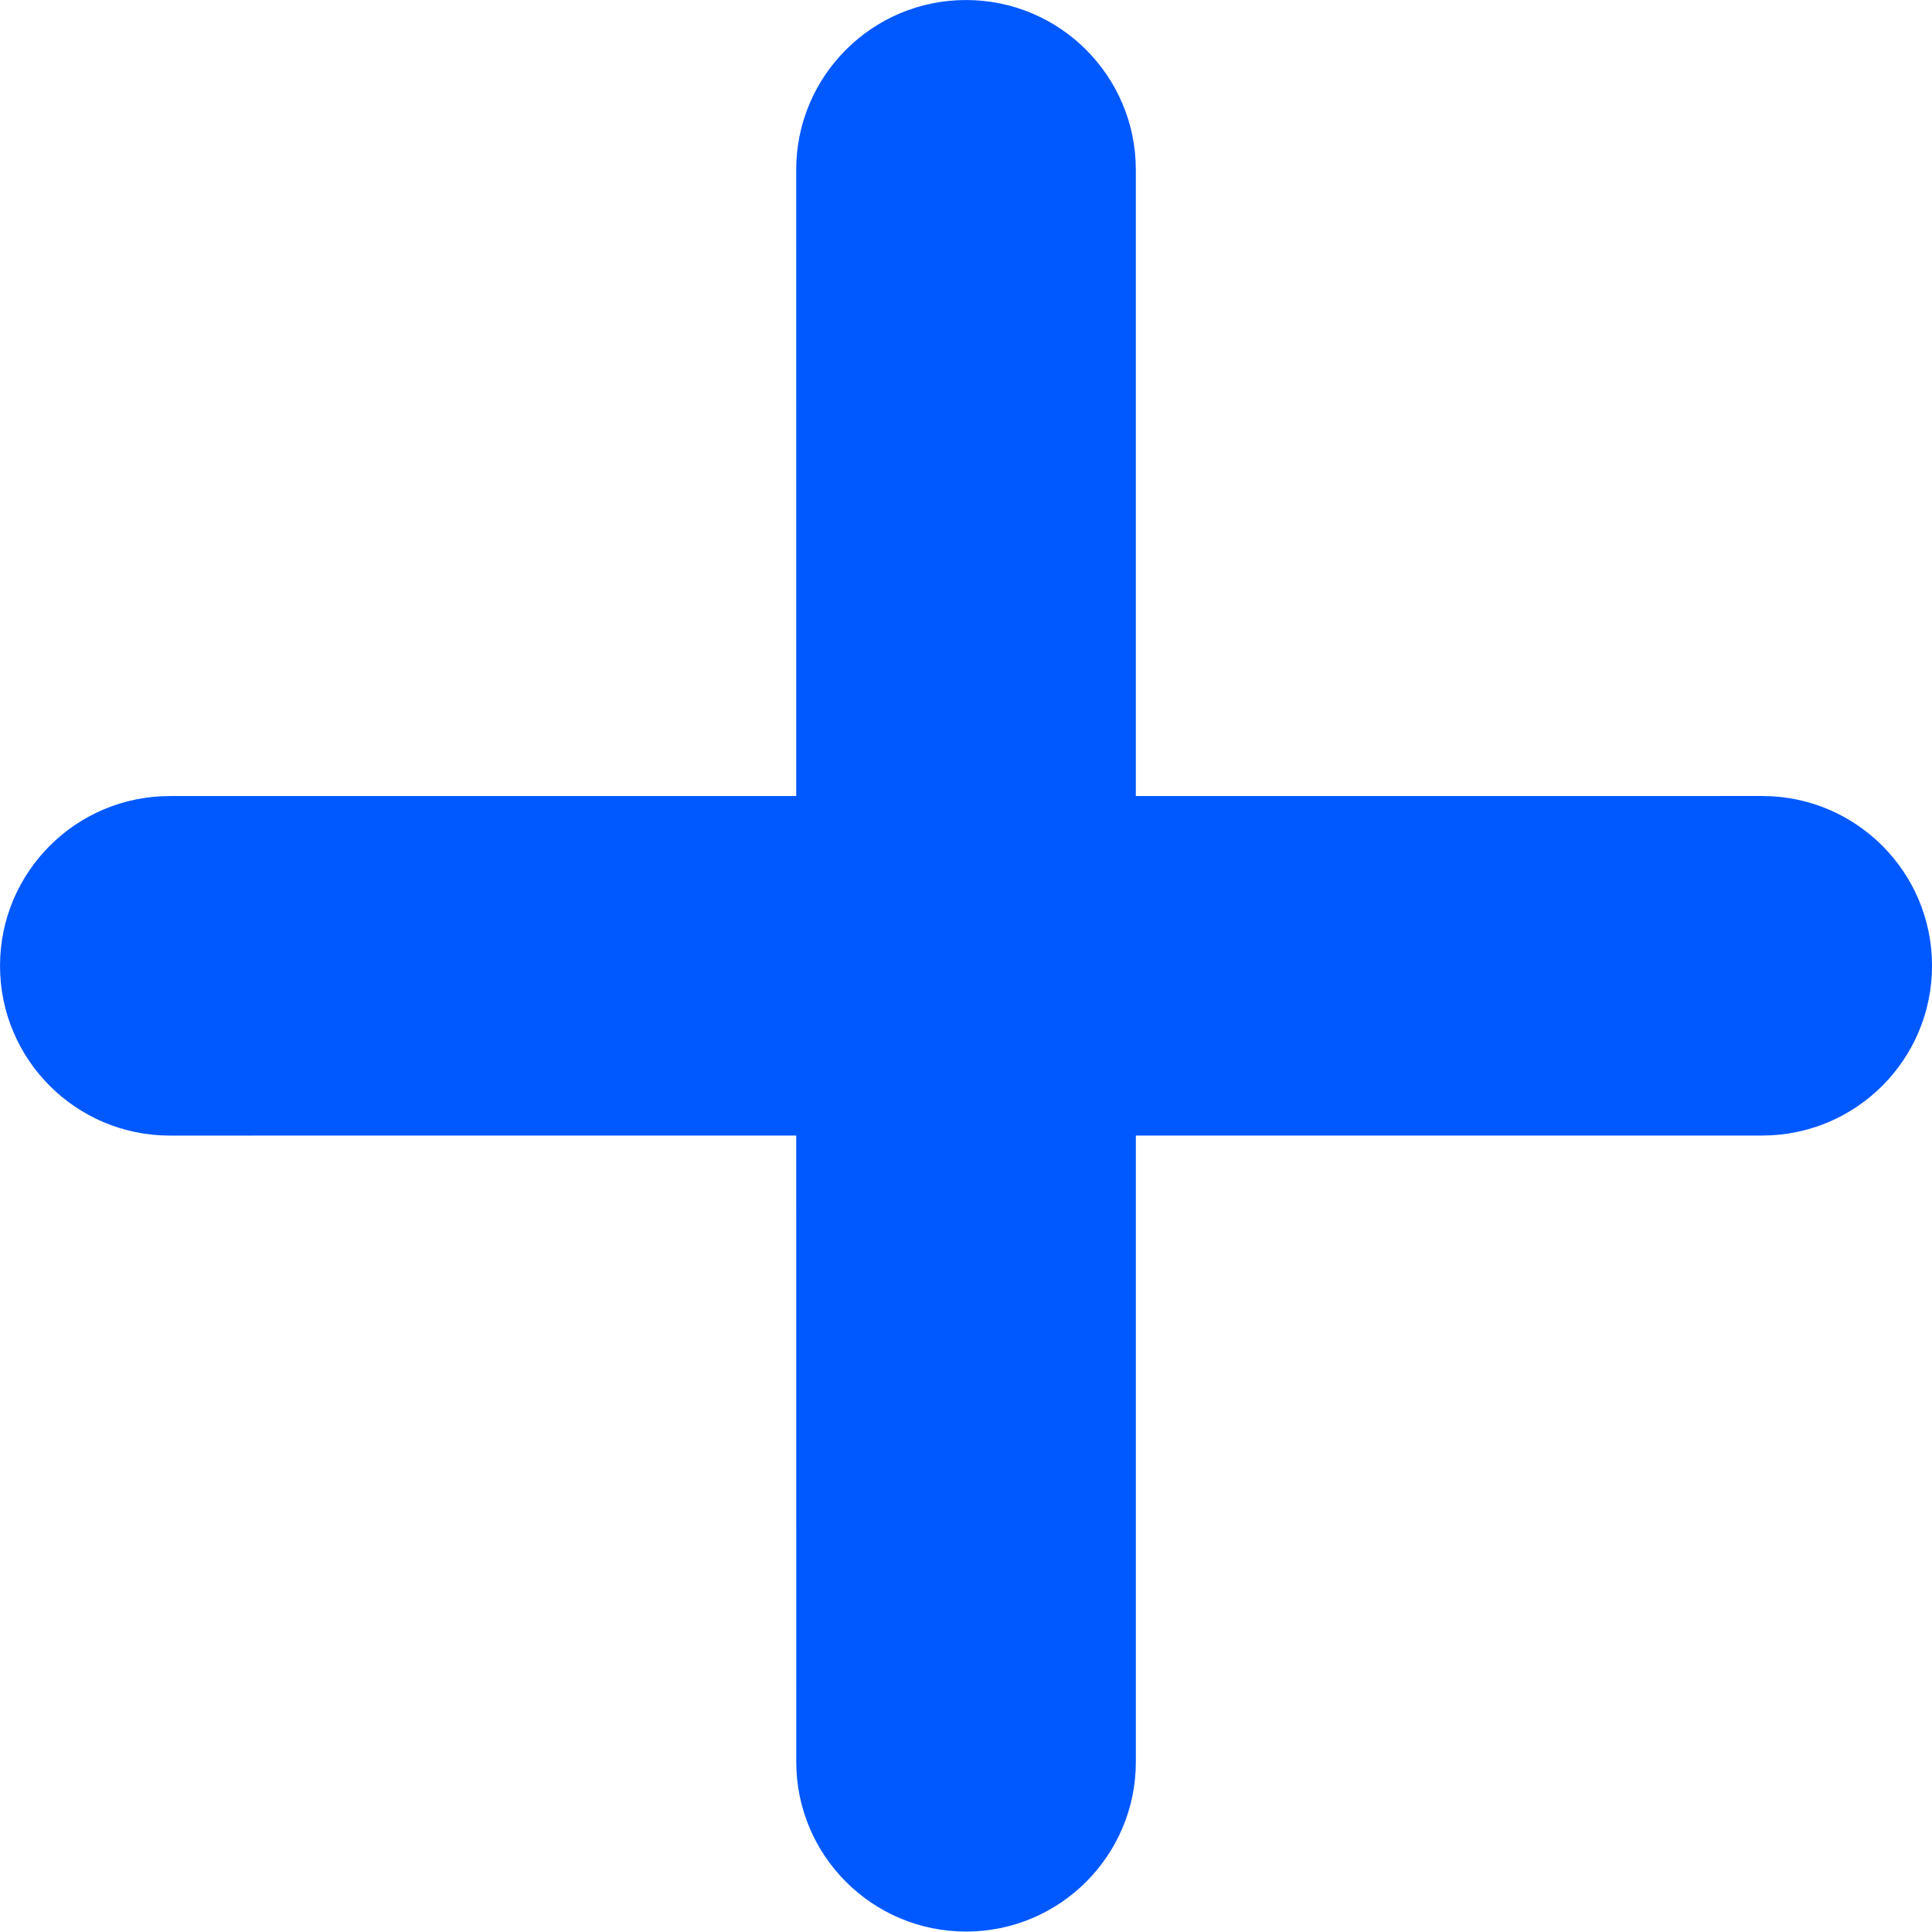 <?xml version="1.0" encoding="UTF-8"?> <svg xmlns="http://www.w3.org/2000/svg" width="80" height="80" viewBox="0 0 80 80" fill="none"> <path d="M72.97 32.961L47.032 32.962L47.032 7.03C47.031 3.148 43.883 0.001 40 0.001C36.117 0.001 32.969 3.148 32.969 7.031L32.97 32.962L7.032 32.963C3.149 32.963 0.001 36.11 0.001 39.992C0.001 43.875 3.149 47.022 7.033 47.022L32.97 47.021L32.971 72.952C32.971 76.835 36.119 79.982 40.002 79.982C43.886 79.982 47.033 76.834 47.033 72.952L47.033 47.021L72.97 47.02C76.853 47.02 80.001 43.872 80.001 39.99C80.001 36.108 76.853 32.961 72.97 32.961Z" fill="#0058FF"></path> </svg> 